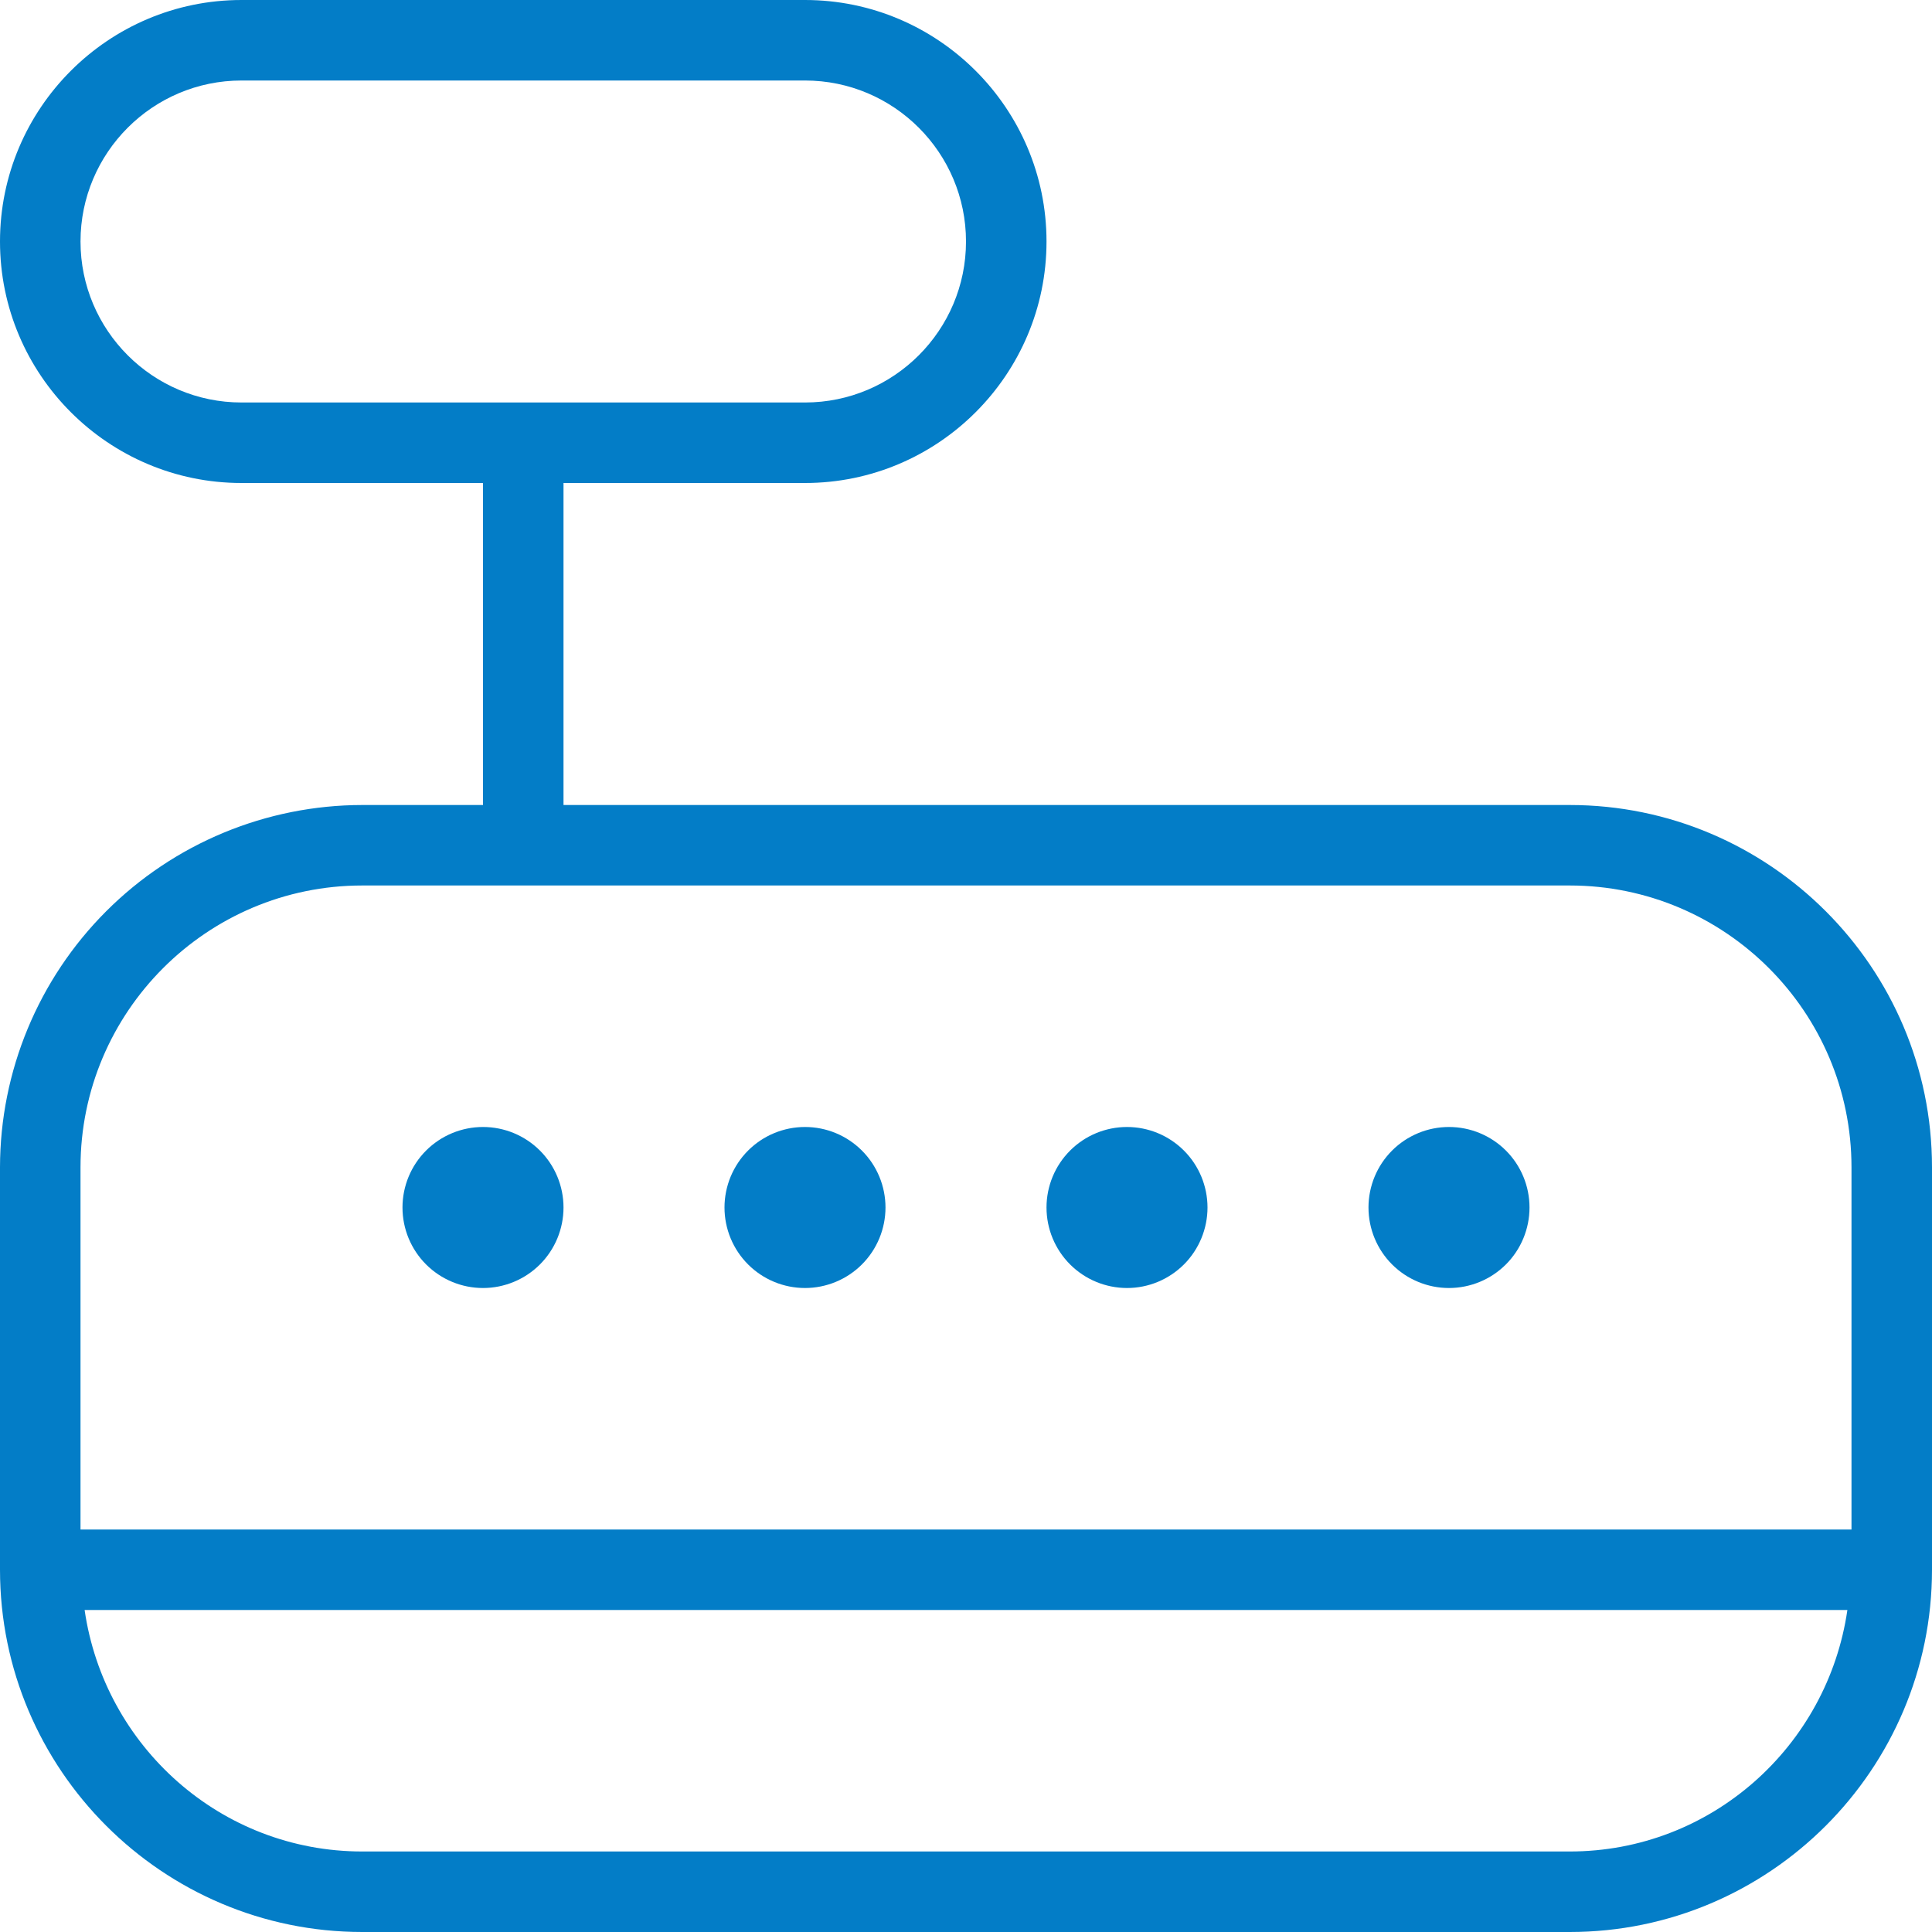 <?xml version="1.0" encoding="UTF-8"?> <svg xmlns="http://www.w3.org/2000/svg" width="64" height="64" viewBox="0 0 64 64" fill="none"><g clip-path="url(#clip0_1343_1552)"><path d="M52 26.667H18.667V16H26.667C31.077 16 34.667 12.411 34.667 8C34.667 3.589 31.077 0 26.667 0H8C3.589 0 0 3.589 0 8C0 12.411 3.589 16 8 16H16V26.667H12C8.818 26.67 5.768 27.936 3.519 30.185C1.269 32.435 0.004 35.485 0 38.667L0 52C0 58.616 5.384 64 12 64H52C58.616 64 64 58.616 64 52V38.667C64 32.051 58.616 26.667 52 26.667ZM2.667 8C2.667 5.059 5.059 2.667 8 2.667H26.667C29.608 2.667 32 5.059 32 8C32 10.941 29.608 13.333 26.667 13.333H8C5.059 13.333 2.667 10.941 2.667 8ZM12 29.333H52C57.147 29.333 61.333 33.52 61.333 38.667V50.667H2.667V38.667C2.667 33.52 6.853 29.333 12 29.333ZM52 61.333H12C7.312 61.333 3.456 57.845 2.803 53.333H61.197C60.544 57.845 56.688 61.333 52 61.333ZM24 40C24 39.293 24.281 38.614 24.781 38.114C25.281 37.614 25.959 37.333 26.667 37.333C27.374 37.333 28.052 37.614 28.552 38.114C29.052 38.614 29.333 39.293 29.333 40C29.333 40.707 29.052 41.386 28.552 41.886C28.052 42.386 27.374 42.667 26.667 42.667C25.959 42.667 25.281 42.386 24.781 41.886C24.281 41.386 24 40.707 24 40ZM13.333 40C13.333 39.293 13.614 38.614 14.114 38.114C14.614 37.614 15.293 37.333 16 37.333C16.707 37.333 17.386 37.614 17.886 38.114C18.386 38.614 18.667 39.293 18.667 40C18.667 40.707 18.386 41.386 17.886 41.886C17.386 42.386 16.707 42.667 16 42.667C15.293 42.667 14.614 42.386 14.114 41.886C13.614 41.386 13.333 40.707 13.333 40ZM34.667 40C34.667 39.293 34.948 38.614 35.448 38.114C35.948 37.614 36.626 37.333 37.333 37.333C38.041 37.333 38.719 37.614 39.219 38.114C39.719 38.614 40 39.293 40 40C40 40.707 39.719 41.386 39.219 41.886C38.719 42.386 38.041 42.667 37.333 42.667C36.626 42.667 35.948 42.386 35.448 41.886C34.948 41.386 34.667 40.707 34.667 40ZM45.333 40C45.333 39.293 45.614 38.614 46.114 38.114C46.614 37.614 47.293 37.333 48 37.333C48.707 37.333 49.386 37.614 49.886 38.114C50.386 38.614 50.667 39.293 50.667 40C50.667 40.707 50.386 41.386 49.886 41.886C49.386 42.386 48.707 42.667 48 42.667C47.293 42.667 46.614 42.386 46.114 41.886C45.614 41.386 45.333 40.707 45.333 40Z" fill="#037DC7"></path></g><defs><clipPath id="clip0_1343_1552"><rect width="64" height="64" fill="white"></rect></clipPath></defs></svg> 